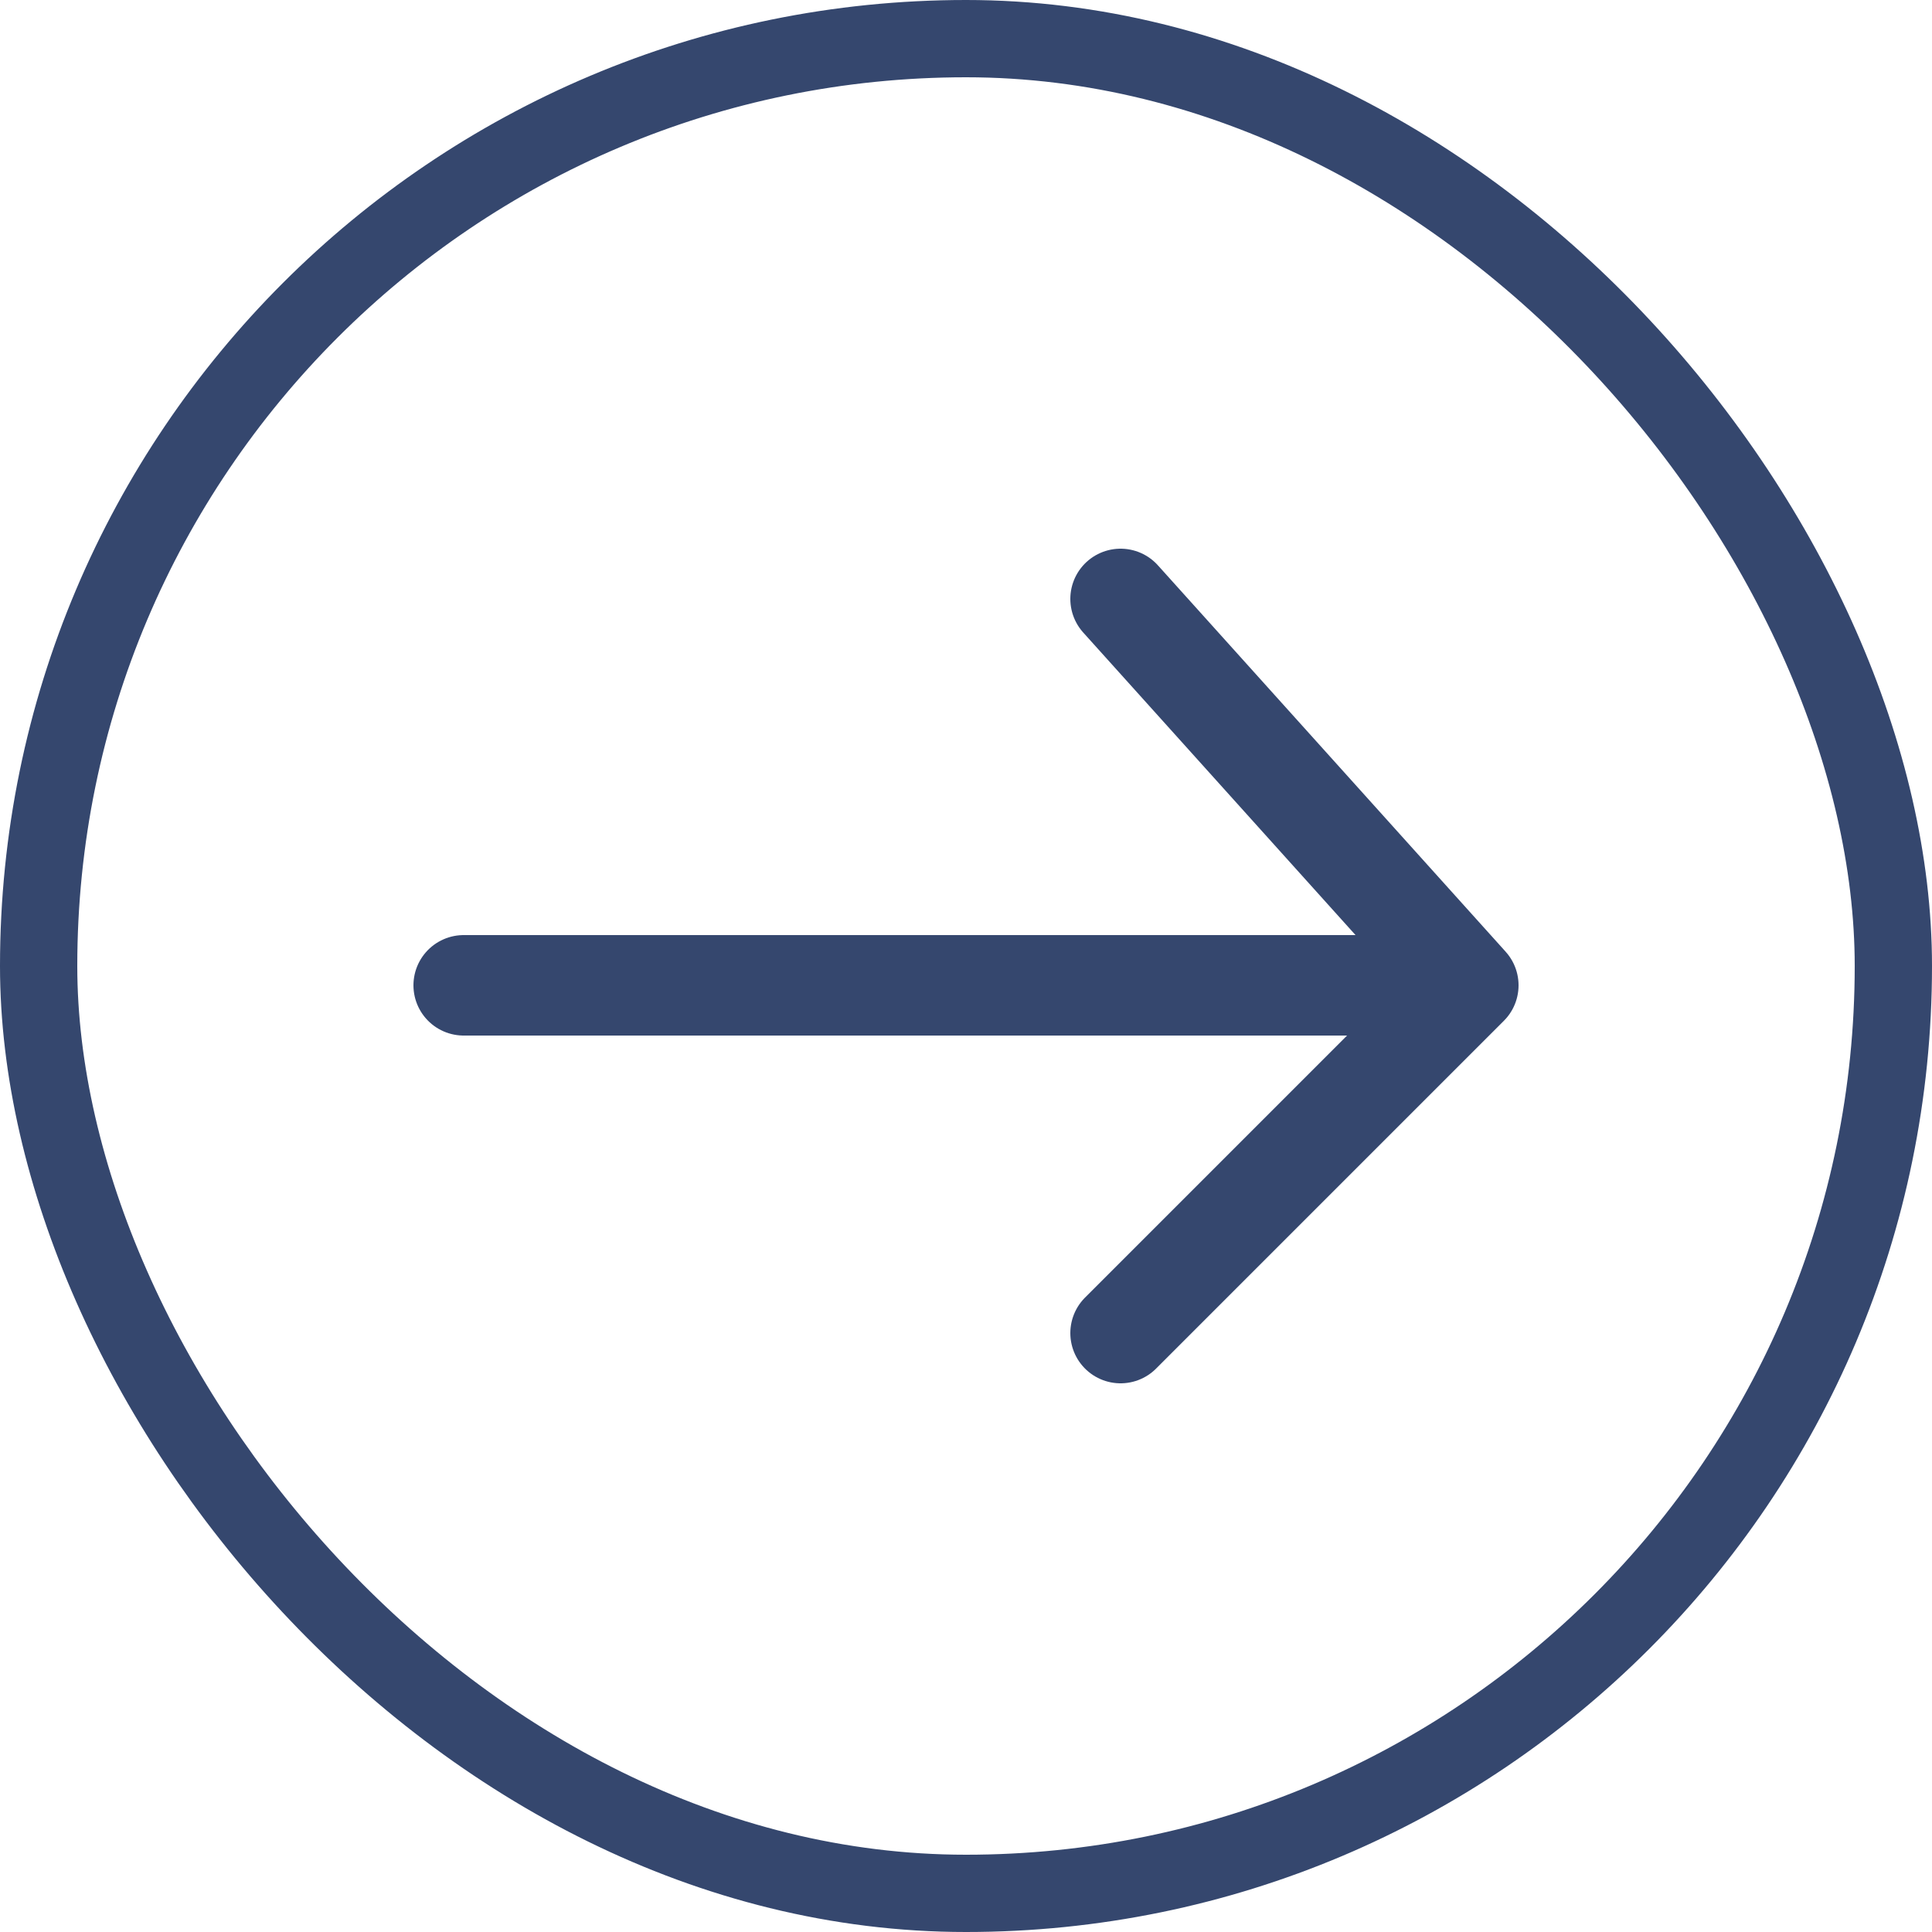 <svg width="25" height="25" viewBox="0 0 25 25" fill="none" xmlns="http://www.w3.org/2000/svg">
<rect x="24.5" y="24.5" width="24" height="24" rx="12" transform="rotate(180 24.5 24.5)" stroke="#35476E"/>
<path d="M6 12.75H18.5" stroke="#35476E" stroke-width="1.3" stroke-linecap="round"/>
<path d="M14.5 7.75L19 12.75L14.5 17.25" stroke="#35476E" stroke-width="1.3" stroke-linecap="round" stroke-linejoin="round"/>
</svg>
